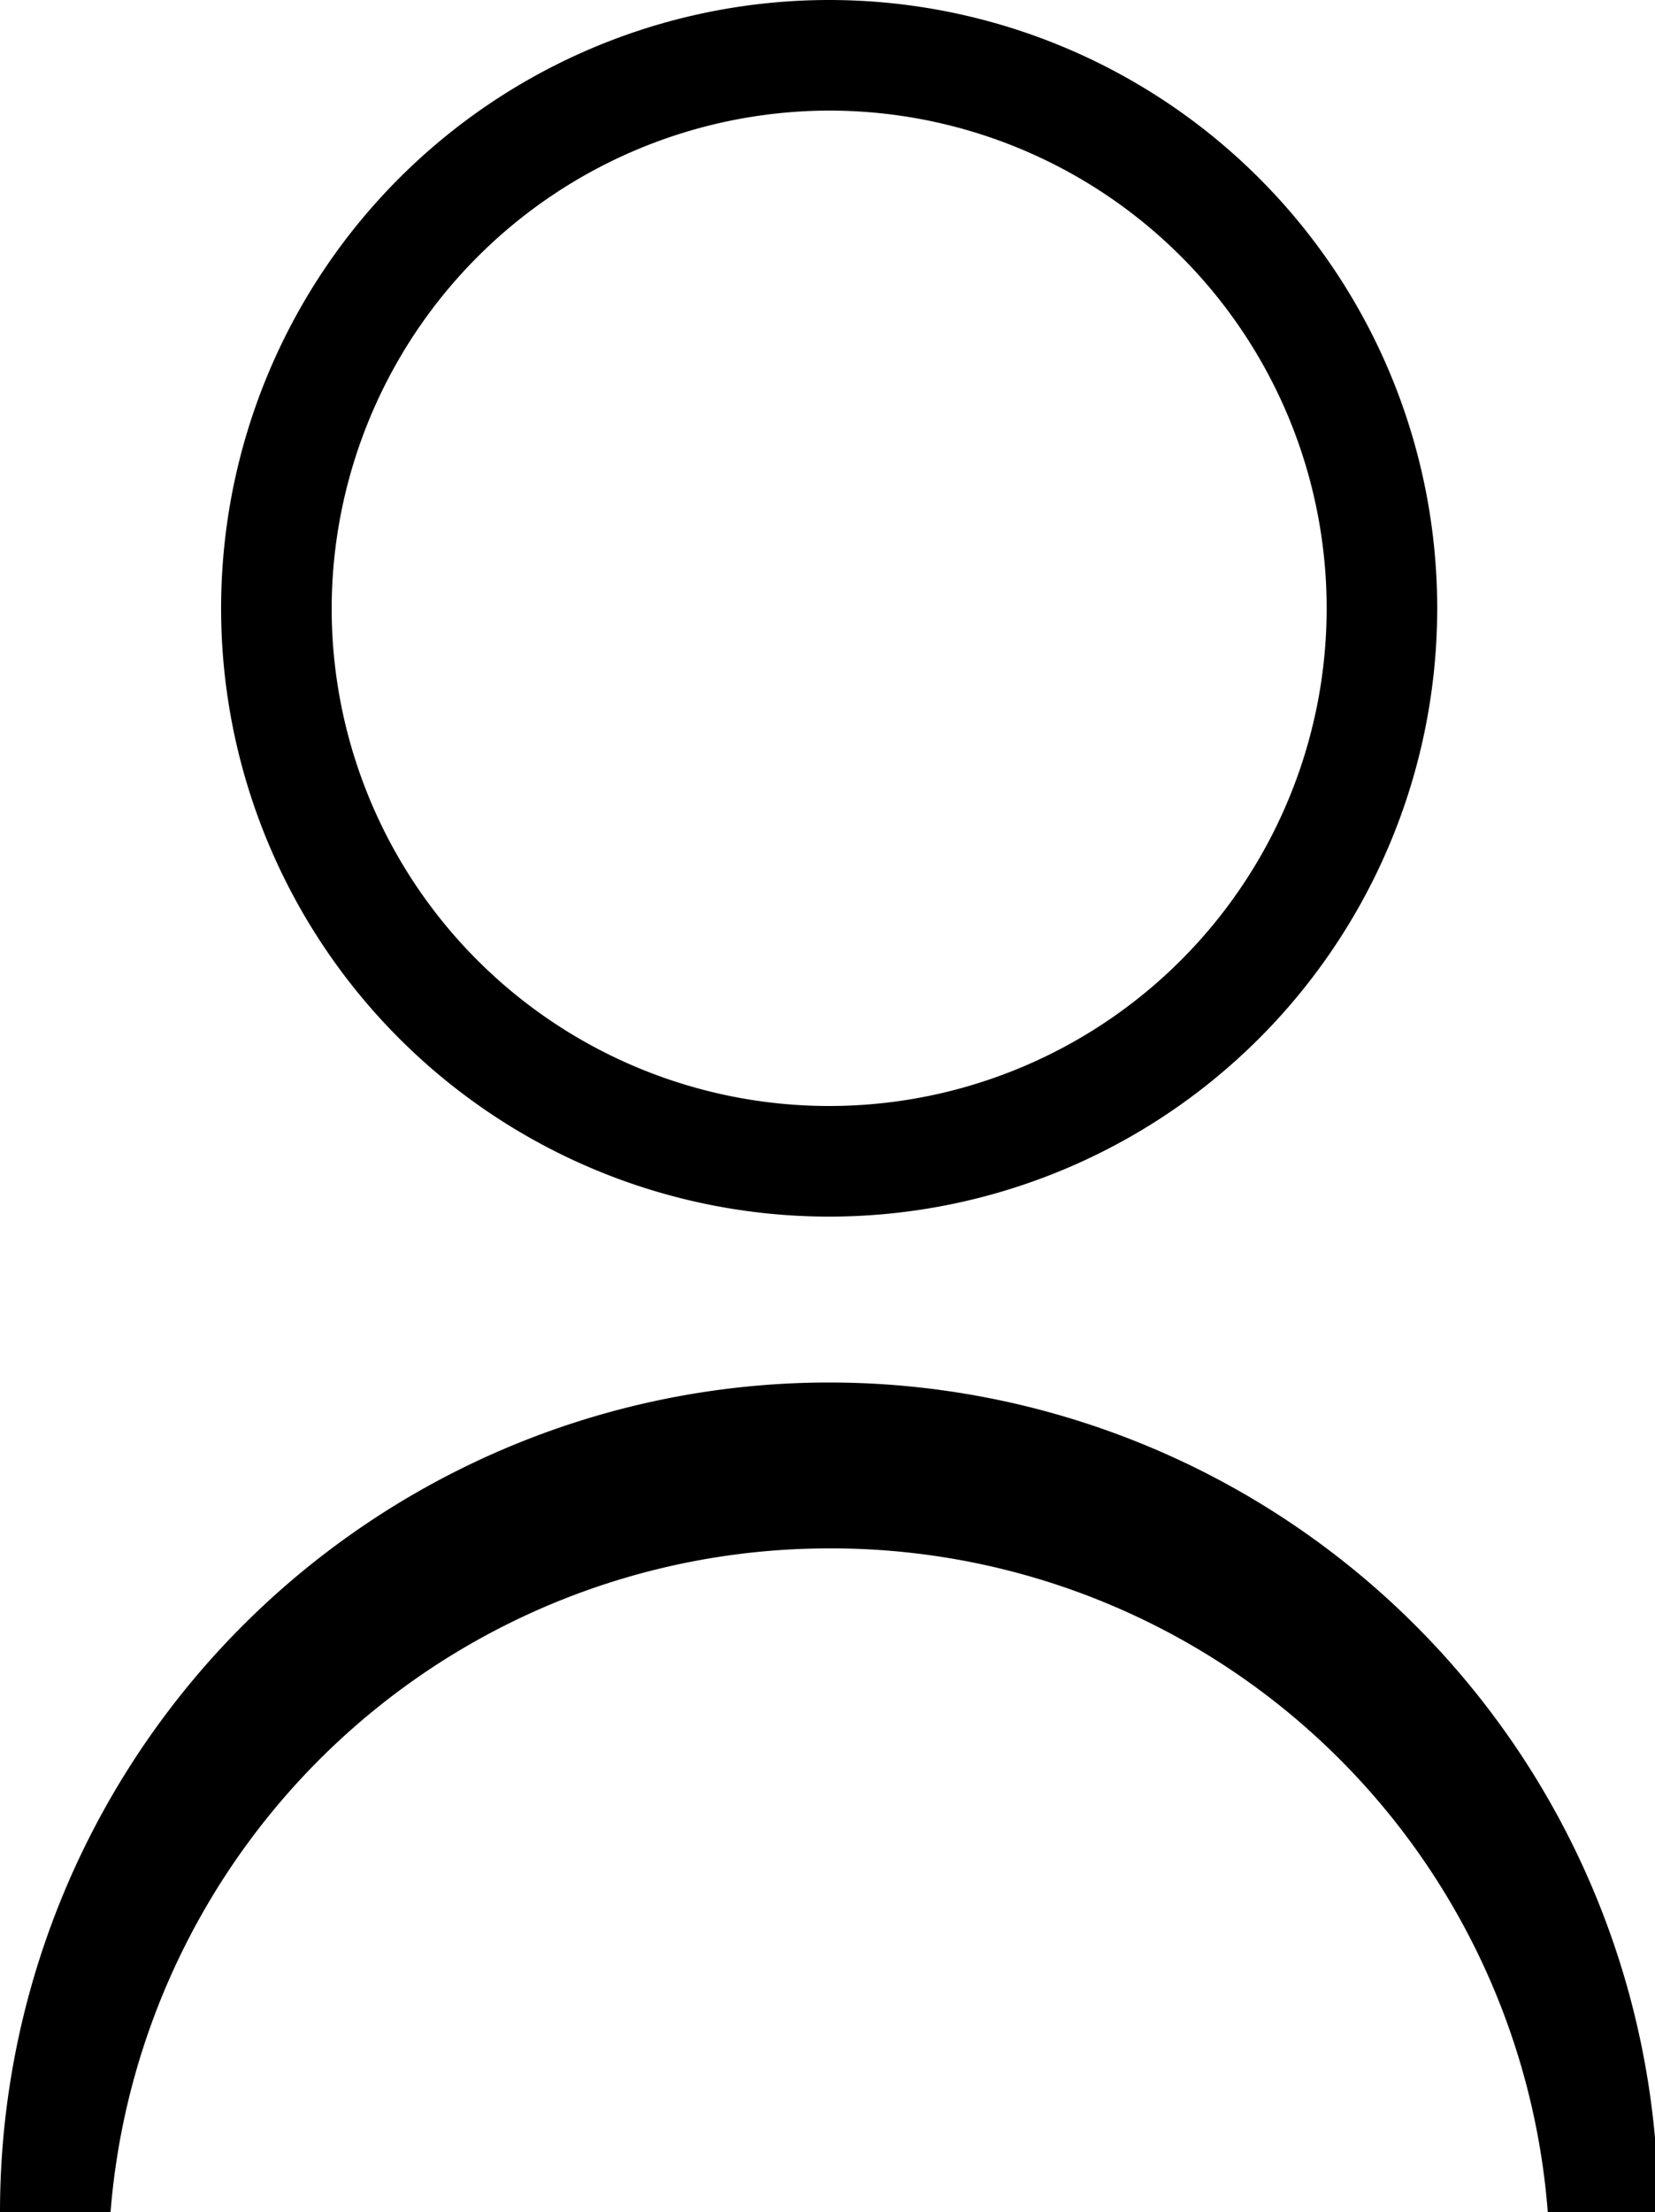<svg xmlns="http://www.w3.org/2000/svg" viewBox="0 0 14.97 20"><g id="レイヤー_2" data-name="レイヤー 2"><g id="レイヤー_1-2" data-name="レイヤー 1"><path d="M7.48,14A6.5,6.5,0,0,1,14,20h1A7.5,7.5,0,0,0,0,20H1A6.52,6.52,0,0,1,7.48,14Z"/><path d="M7.48,11A5.5,5.5,0,1,0,2,5.5,5.5,5.5,0,0,0,7.48,11Zm0-10A4.5,4.5,0,1,1,3,5.5,4.51,4.51,0,0,1,7.48,1Z"/></g></g></svg>